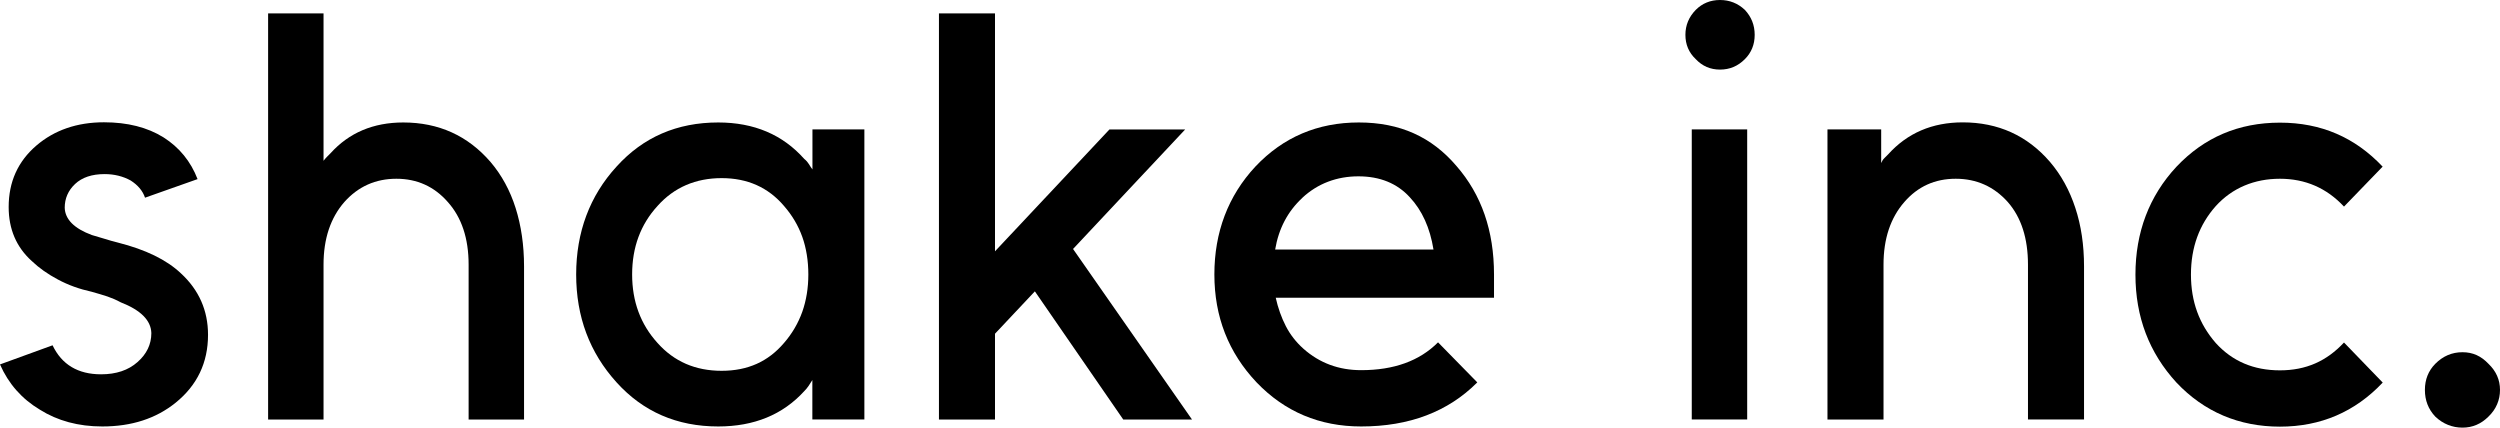 <svg width="152" height="26" viewBox="0 0 152 26" fill="none" xmlns="http://www.w3.org/2000/svg">
<path d="M8.822 12.031C8.68 11.605 8.387 11.256 7.941 10.972C7.474 10.716 6.946 10.585 6.359 10.585C5.588 10.585 4.99 10.787 4.566 11.185C4.142 11.584 3.935 12.069 3.935 12.632C3.957 13.336 4.511 13.893 5.588 14.291C5.843 14.362 6.104 14.438 6.359 14.52C6.615 14.602 6.887 14.679 7.169 14.749C8.854 15.175 10.132 15.798 10.996 16.616C12.094 17.626 12.648 18.876 12.648 20.356C12.648 22.048 11.99 23.424 10.681 24.483C9.485 25.449 8.001 25.929 6.218 25.929C4.767 25.929 3.5 25.585 2.424 24.908C1.321 24.248 0.516 23.331 0 22.157L3.196 20.994C3.756 22.168 4.74 22.758 6.147 22.758C7.061 22.758 7.8 22.512 8.36 22.015C8.919 21.524 9.202 20.934 9.202 20.252C9.18 19.477 8.555 18.855 7.338 18.38C7.077 18.238 6.811 18.123 6.528 18.025C6.245 17.932 5.93 17.839 5.582 17.741C4.832 17.577 4.147 17.331 3.528 16.998C2.908 16.671 2.375 16.294 1.93 15.869C0.995 15.023 0.527 13.931 0.527 12.588C0.527 11.059 1.087 9.815 2.212 8.849C3.31 7.91 4.685 7.435 6.321 7.435C7.751 7.435 8.957 7.74 9.941 8.352C10.903 8.963 11.594 9.809 12.012 10.89L8.816 12.02L8.822 12.031Z" fill="#443A29" style="fill:#443A29;fill:color(display-p3 0.267 0.228 0.161);fill-opacity:1;"/>
<path d="M28.492 25.509V16.092C28.492 14.493 28.068 13.221 27.226 12.282C26.405 11.343 25.361 10.868 24.1 10.868C22.839 10.868 21.779 11.338 20.937 12.282C20.095 13.248 19.671 14.515 19.671 16.092V25.509H16.301V0.813H19.671V9.777C19.741 9.684 19.812 9.602 19.883 9.531C19.953 9.46 20.024 9.389 20.095 9.318C21.22 8.073 22.693 7.446 24.519 7.446C26.671 7.446 28.443 8.248 29.824 9.848C30.503 10.645 31.014 11.584 31.351 12.653C31.688 13.723 31.862 14.908 31.862 16.196V25.509H28.492Z" fill="#443A29" style="fill:#443A29;fill:color(display-p3 0.267 0.228 0.161);fill-opacity:1;"/>
<path d="M52.554 7.866V25.503H49.391V23.107C49.321 23.227 49.244 23.342 49.163 23.462C49.081 23.582 48.994 23.686 48.902 23.778C47.592 25.214 45.847 25.929 43.668 25.929C41.162 25.929 39.102 25.034 37.488 23.249C35.846 21.436 35.031 19.253 35.031 16.687C35.031 14.122 35.852 11.911 37.488 10.126C39.102 8.341 41.162 7.446 43.668 7.446C45.847 7.446 47.592 8.188 48.902 9.667C49.022 9.76 49.114 9.869 49.185 9.984C49.255 10.104 49.326 10.208 49.397 10.301V7.866H52.56H52.554ZM39.977 12.522C38.944 13.652 38.434 15.039 38.434 16.687C38.434 18.336 38.95 19.722 39.977 20.852C40.983 21.982 42.282 22.545 43.874 22.545C45.467 22.545 46.706 21.982 47.668 20.852C48.157 20.29 48.527 19.657 48.777 18.964C49.022 18.27 49.147 17.512 49.147 16.687C49.147 15.863 49.022 15.077 48.777 14.395C48.532 13.712 48.163 13.09 47.668 12.522C46.706 11.392 45.445 10.83 43.874 10.83C42.303 10.83 40.983 11.392 39.977 12.522Z" fill="#443A29" style="fill:#443A29;fill:color(display-p3 0.267 0.228 0.161);fill-opacity:1;"/>
<path d="M57.088 0.813H60.496V15.279L67.453 7.872H72.057L65.241 15.137L72.475 25.509H68.295L62.92 17.714L60.496 20.29V25.509H57.088V0.813Z" fill="#443A29" style="fill:#443A29;fill:color(display-p3 0.267 0.228 0.161);fill-opacity:1;"/>
<path d="M77.563 18.096C77.704 18.729 77.91 19.308 78.177 19.826C78.443 20.345 78.802 20.803 79.248 21.202C80.231 22.075 81.4 22.506 82.759 22.506C84.748 22.506 86.308 21.944 87.433 20.814L89.819 23.249C88.042 25.034 85.683 25.929 82.759 25.929C80.231 25.929 78.112 25.034 76.4 23.249C74.687 21.436 73.834 19.253 73.834 16.687C73.834 14.122 74.666 11.911 76.329 10.126C78.014 8.341 80.112 7.446 82.618 7.446C85.123 7.446 87.053 8.33 88.553 10.093C90.075 11.835 90.836 14.034 90.836 16.687V18.101H77.557L77.563 18.096ZM79.182 12.031C78.291 12.855 77.742 13.903 77.53 15.17H87.156C86.944 13.854 86.466 12.795 85.716 11.993C84.944 11.147 83.9 10.721 82.59 10.721C81.28 10.721 80.117 11.158 79.182 12.026V12.031Z" fill="#443A29" style="fill:#443A29;fill:color(display-p3 0.267 0.228 0.161);fill-opacity:1;"/>
<path d="M106.087 3.597C105.663 4.023 105.163 4.231 104.576 4.231C103.989 4.231 103.5 4.018 103.103 3.597C102.679 3.199 102.473 2.702 102.473 2.118C102.473 1.534 102.685 1.026 103.103 0.6C103.5 0.202 103.995 0 104.576 0C105.158 0 105.663 0.202 106.087 0.6C106.484 1.026 106.685 1.528 106.685 2.118C106.685 2.708 106.484 3.199 106.087 3.597ZM102.859 7.866H106.229V25.503H102.859V7.866Z" fill="#443A29" style="fill:#443A29;fill:color(display-p3 0.267 0.228 0.161);fill-opacity:1;"/>
<path d="M123.301 25.509V16.092C123.301 14.493 122.894 13.221 122.073 12.282C121.23 11.343 120.176 10.868 118.909 10.868C117.643 10.868 116.605 11.338 115.784 12.282C114.942 13.248 114.518 14.515 114.518 16.092V25.509H111.11V7.866H114.376V9.913C114.425 9.798 114.485 9.695 114.572 9.613C114.654 9.531 114.73 9.455 114.8 9.384C115.969 8.09 117.48 7.44 119.333 7.44C121.486 7.44 123.258 8.243 124.638 9.842C125.318 10.639 125.834 11.578 126.182 12.648C126.535 13.718 126.709 14.902 126.709 16.191V25.503H123.301V25.509Z" fill="#443A29" style="fill:#443A29;fill:color(display-p3 0.267 0.228 0.161);fill-opacity:1;"/>
<path d="M144.869 10.126L142.515 12.561C141.461 11.431 140.162 10.868 138.618 10.868C137.074 10.868 135.727 11.42 134.721 12.528C133.715 13.658 133.21 15.044 133.21 16.693C133.21 18.341 133.715 19.706 134.721 20.858C135.727 21.966 137.026 22.517 138.618 22.517C140.211 22.517 141.461 21.955 142.515 20.825L144.869 23.26C143.184 25.045 141.097 25.94 138.618 25.94C136.14 25.94 134.014 25.045 132.329 23.26C130.666 21.447 129.835 19.264 129.835 16.698C129.835 14.133 130.666 11.922 132.329 10.137C134.014 8.352 136.112 7.457 138.618 7.457C141.124 7.457 143.184 8.352 144.869 10.137V10.126Z" fill="#443A29" style="fill:#443A29;fill:color(display-p3 0.267 0.228 0.161);fill-opacity:1;"/>
<path d="M151.299 25.329C150.853 25.776 150.326 26 149.717 26C149.108 26 148.532 25.776 148.065 25.329C147.641 24.881 147.434 24.34 147.434 23.707C147.434 23.074 147.646 22.545 148.065 22.119C148.532 21.649 149.081 21.415 149.717 21.415C150.353 21.415 150.853 21.649 151.299 22.119C151.766 22.567 152 23.096 152 23.707C152 24.319 151.766 24.881 151.299 25.329Z" fill="#443A29" style="fill:#443A29;fill:color(display-p3 0.267 0.228 0.161);fill-opacity:1;"/>
</svg>
